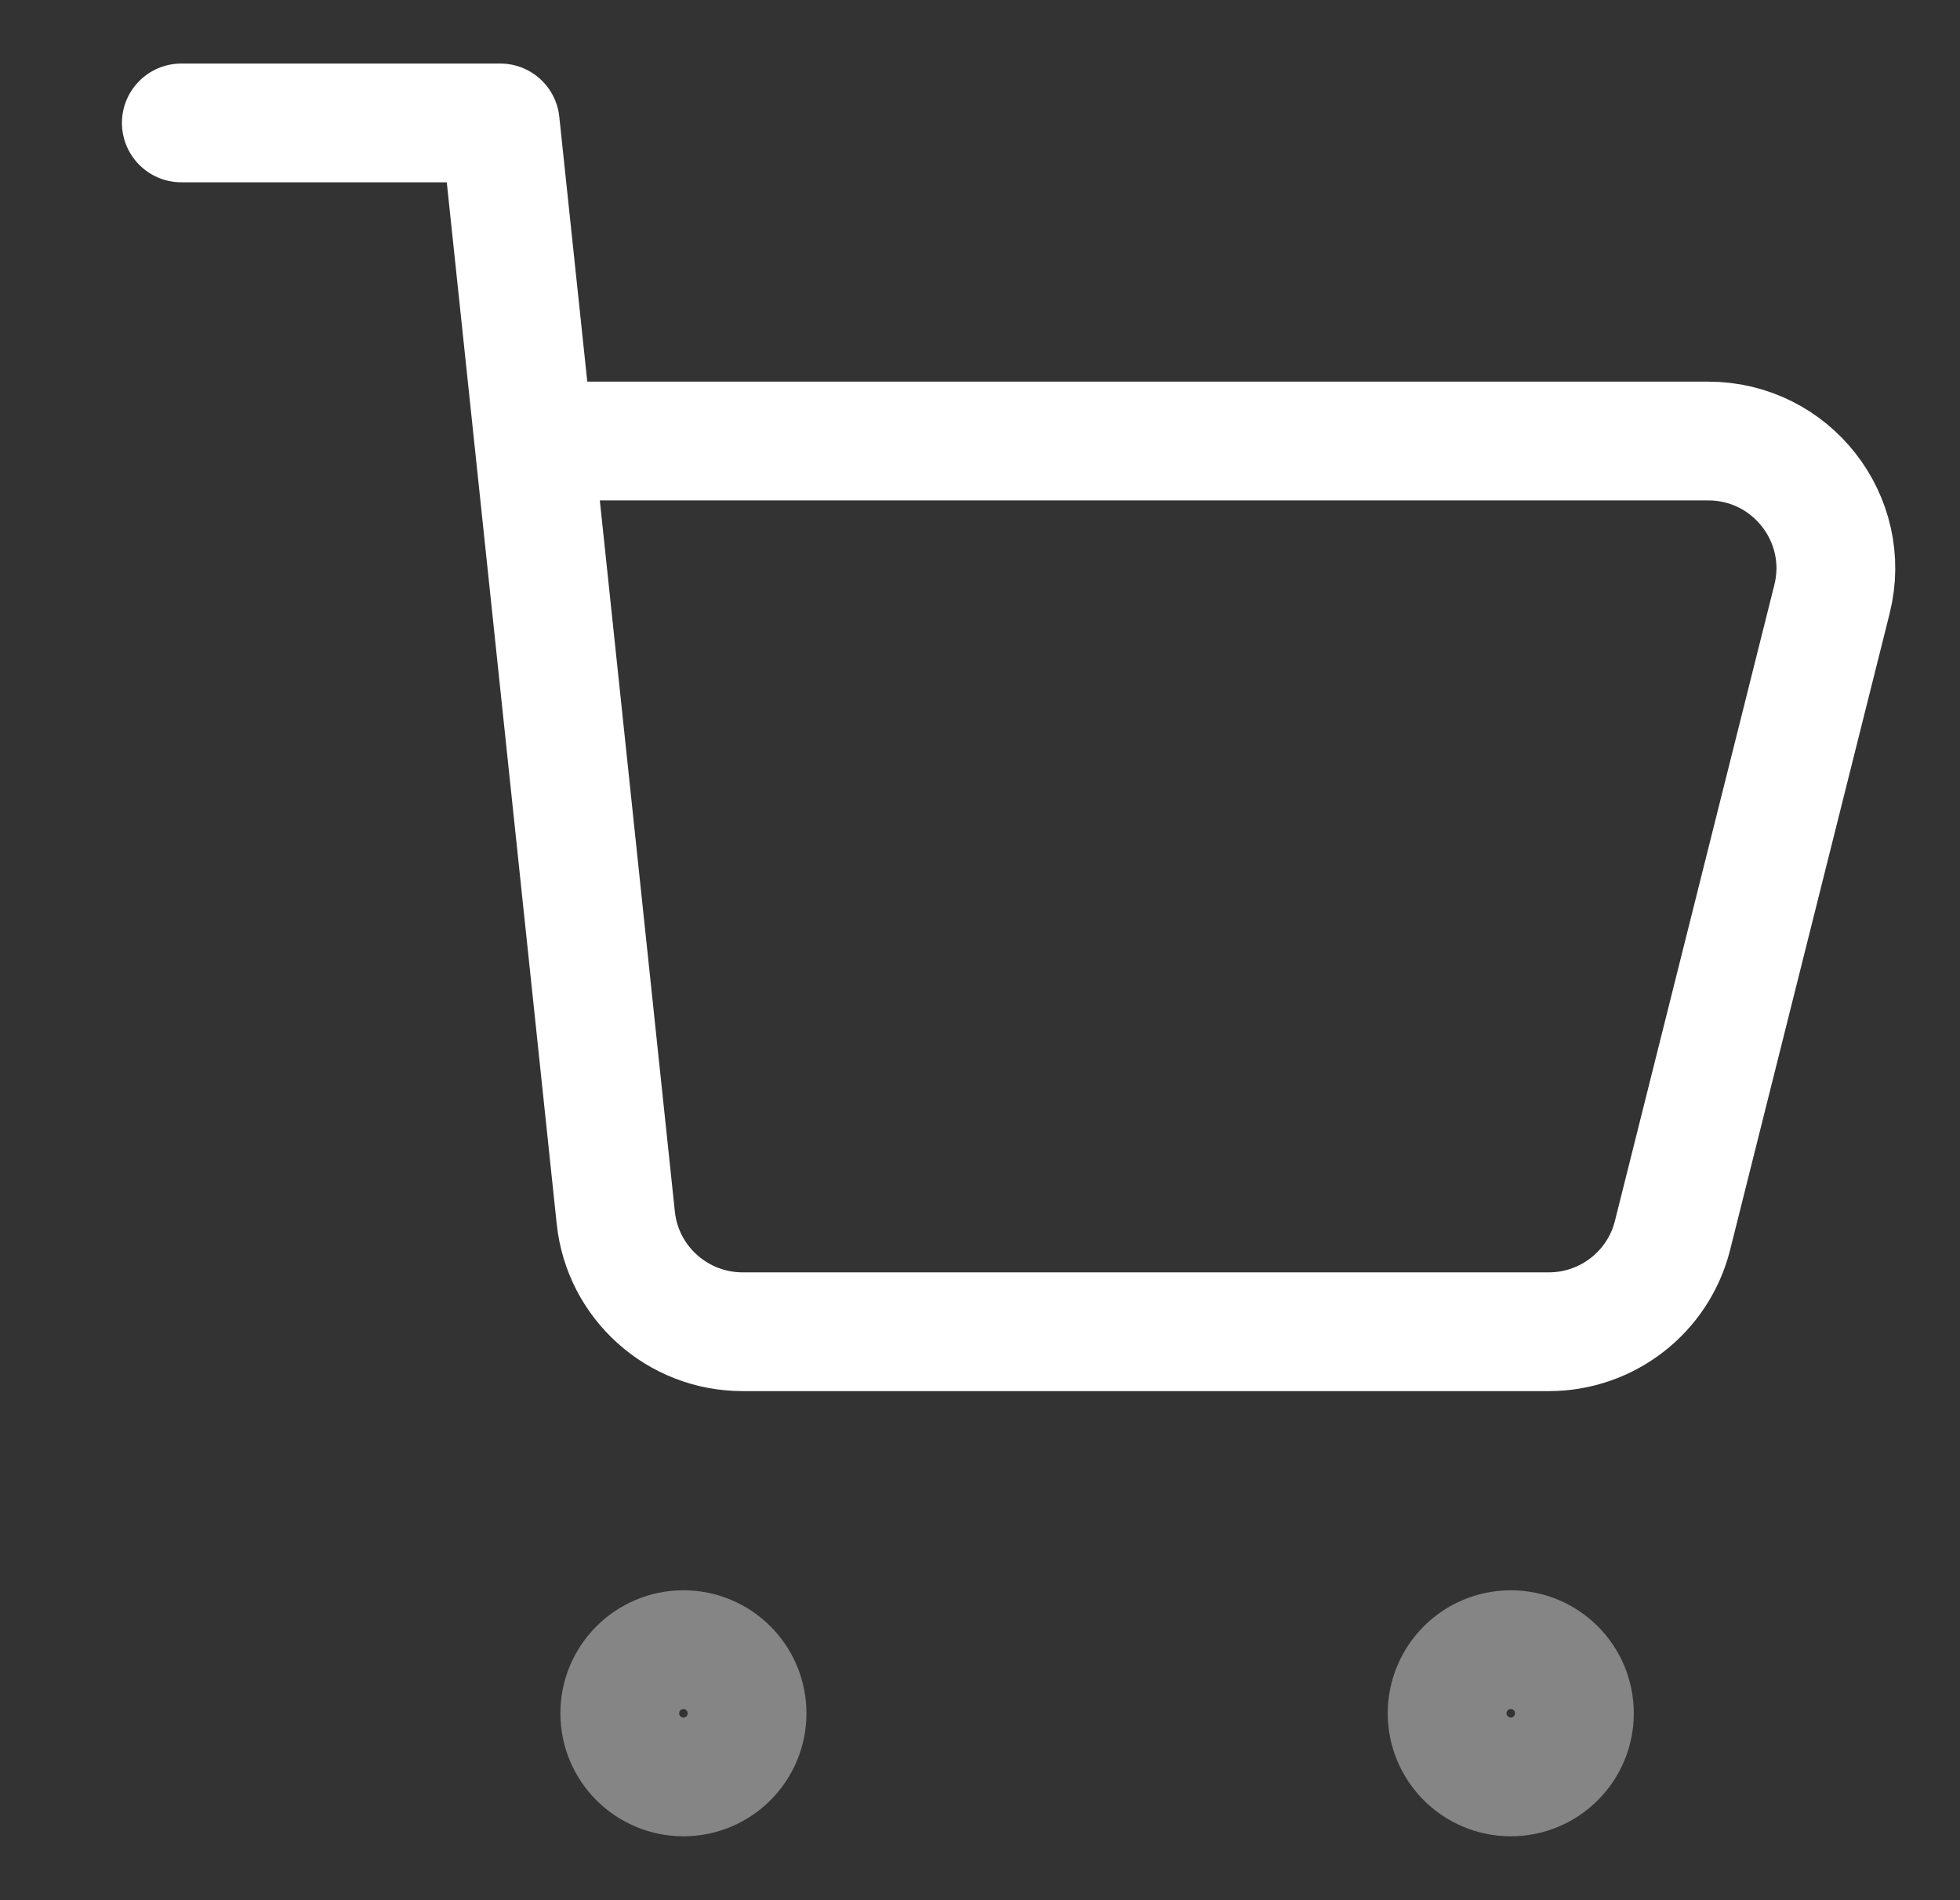 <svg width="33" height="32" viewBox="0 0 33 32" fill="none" xmlns="http://www.w3.org/2000/svg">
<rect x="0" y="0" width="33" height="32" fill="#333333" stroke="none"/>
<path opacity="0.4" d="M25.437 29.924C24.845 29.924 24.365 29.444 24.365 28.853C24.365 28.261 24.845 27.781 25.437 27.781C26.029 27.781 26.508 28.261 26.508 28.853C26.508 29.444 26.029 29.924 25.437 29.924Z" stroke="white" stroke-width="2" stroke-linecap="round" stroke-linejoin="round"/>
<path opacity="0.4" d="M11.507 29.924C10.915 29.924 10.435 29.444 10.435 28.853C10.435 28.261 10.915 27.781 11.507 27.781C12.099 27.781 12.578 28.261 12.578 28.853C12.578 29.444 12.099 29.924 11.507 29.924Z" stroke="white" stroke-width="2" stroke-linecap="round" stroke-linejoin="round"/>
<path d="M3.053 2.07H8.422L8.988 7.427M8.988 7.427L10.368 20.509C10.483 21.599 11.405 22.427 12.504 22.427H26.076C27.062 22.427 27.921 21.758 28.16 20.804L30.845 10.09C31.183 8.738 30.158 7.427 28.761 7.427H8.988Z" stroke="white" stroke-width="2" stroke-linecap="round" stroke-linejoin="round"/>
</svg>
